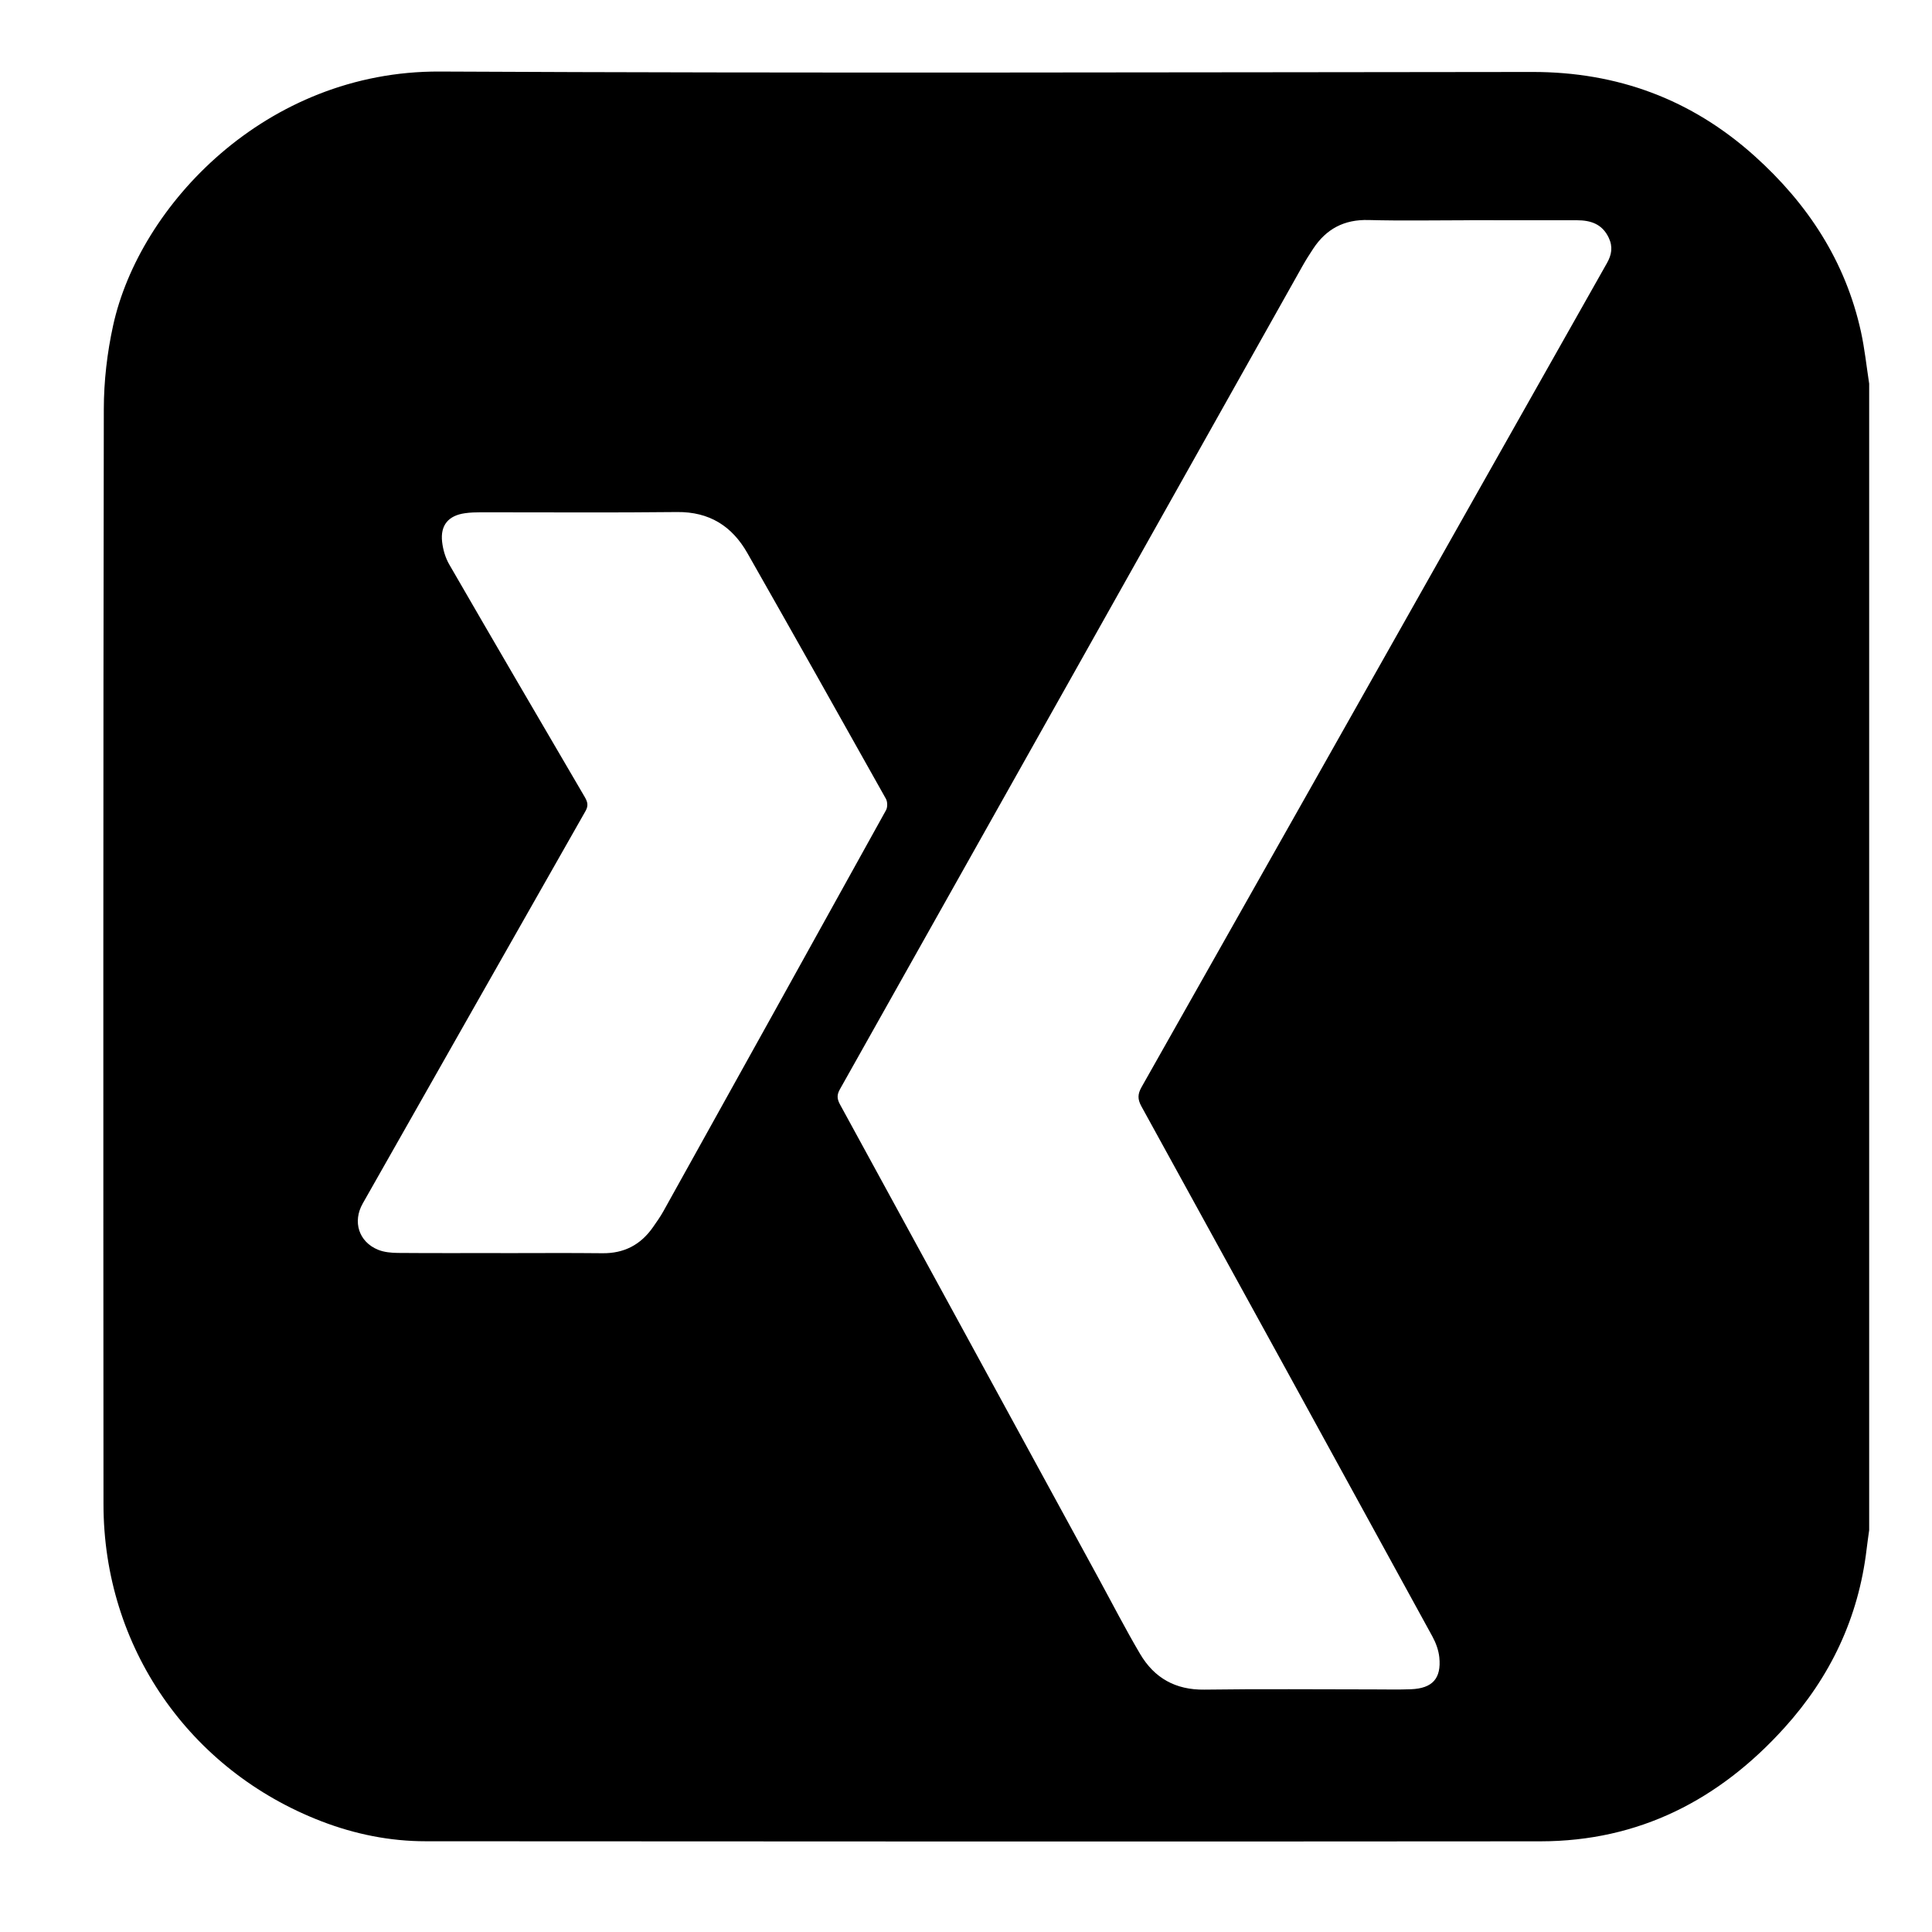 <?xml version="1.0" encoding="UTF-8"?>
<svg id="Ebene_1" data-name="Ebene 1" xmlns="http://www.w3.org/2000/svg" version="1.1" viewBox="0 0 600 600">
  <defs>
    <style>
      .cls-1 {
        fill: #000;
        stroke-width: 0px;
      }
    </style>
  </defs>
  <path class="cls-1" d="M580.49,119.16v356.04c-.27,1.98-.57,3.96-.8,5.94-2.52,21.24-11.23,39.63-25.52,55.43-20.27,22.43-45.17,35.24-75.76,35.27-115.4.1-230.8.05-346.2-.02-11.11,0-21.91-2.18-32.28-6.16-41.22-15.84-67.77-54.25-67.79-98.47-.07-113.39-.09-226.78.1-340.17.01-8.64,1.03-17.45,2.88-25.89,8.13-37.25,47.41-79.18,101.48-78.91,113.1.56,226.2.22,339.3.13,26.38-.02,49.37,8.47,68.98,26.08,16.53,14.85,28.25,32.68,33.06,54.61,1.16,5.31,1.72,10.74,2.55,16.12ZM456.34,68.4c-10.45,0-20.9.21-31.34-.07-7.56-.21-13.13,2.76-17.19,8.93-1.16,1.76-2.29,3.54-3.32,5.37-47.88,85.23-95.74,170.47-143.66,255.67-.97,1.73-.9,2.98.03,4.68,26.77,48.98,53.48,97.98,80.21,146.99,4.31,7.9,8.42,15.91,12.99,23.66,4.41,7.49,11,11.23,20,11.1,17.54-.25,35.08-.07,52.62-.07,3.83,0,7.67.1,11.5-.05,6.67-.26,9.48-3.34,8.81-9.92-.23-2.2-1.06-4.48-2.13-6.44-30.07-54.92-60.19-109.81-90.39-164.67-1.22-2.22-1.18-3.81.06-5.99,34.98-61.84,69.89-123.71,104.81-185.58,13.23-23.43,26.45-46.86,39.7-70.28,1.47-2.59,1.91-5.06.57-7.89-2.03-4.3-5.63-5.44-9.91-5.44-11.12-.01-22.24,0-33.36-.01ZM155.47,389.17c10.54,0,21.09-.09,31.63.03,6.7.08,11.84-2.61,15.64-8.02,1.15-1.64,2.32-3.29,3.3-5.05,23.08-41.49,46.14-83,69.13-124.54.5-.91.47-2.61-.05-3.53-14.27-25.47-28.59-50.92-43.02-76.3-4.76-8.37-11.81-12.85-21.84-12.74-20.32.23-40.64.06-60.95.08-1.62,0-3.26.05-4.87.28-5.17.71-7.72,3.71-7.14,8.88.27,2.4,1,4.93,2.2,7.01,13.94,24.12,28,48.18,42.08,72.22.89,1.53,1.23,2.68.25,4.4-23.1,40.61-46.13,81.25-69.19,121.88-3.18,5.61-1.25,11.89,4.76,14.35,1.88.77,4.1.97,6.16.99,10.64.09,21.28.04,31.91.04Z"/>
</svg>